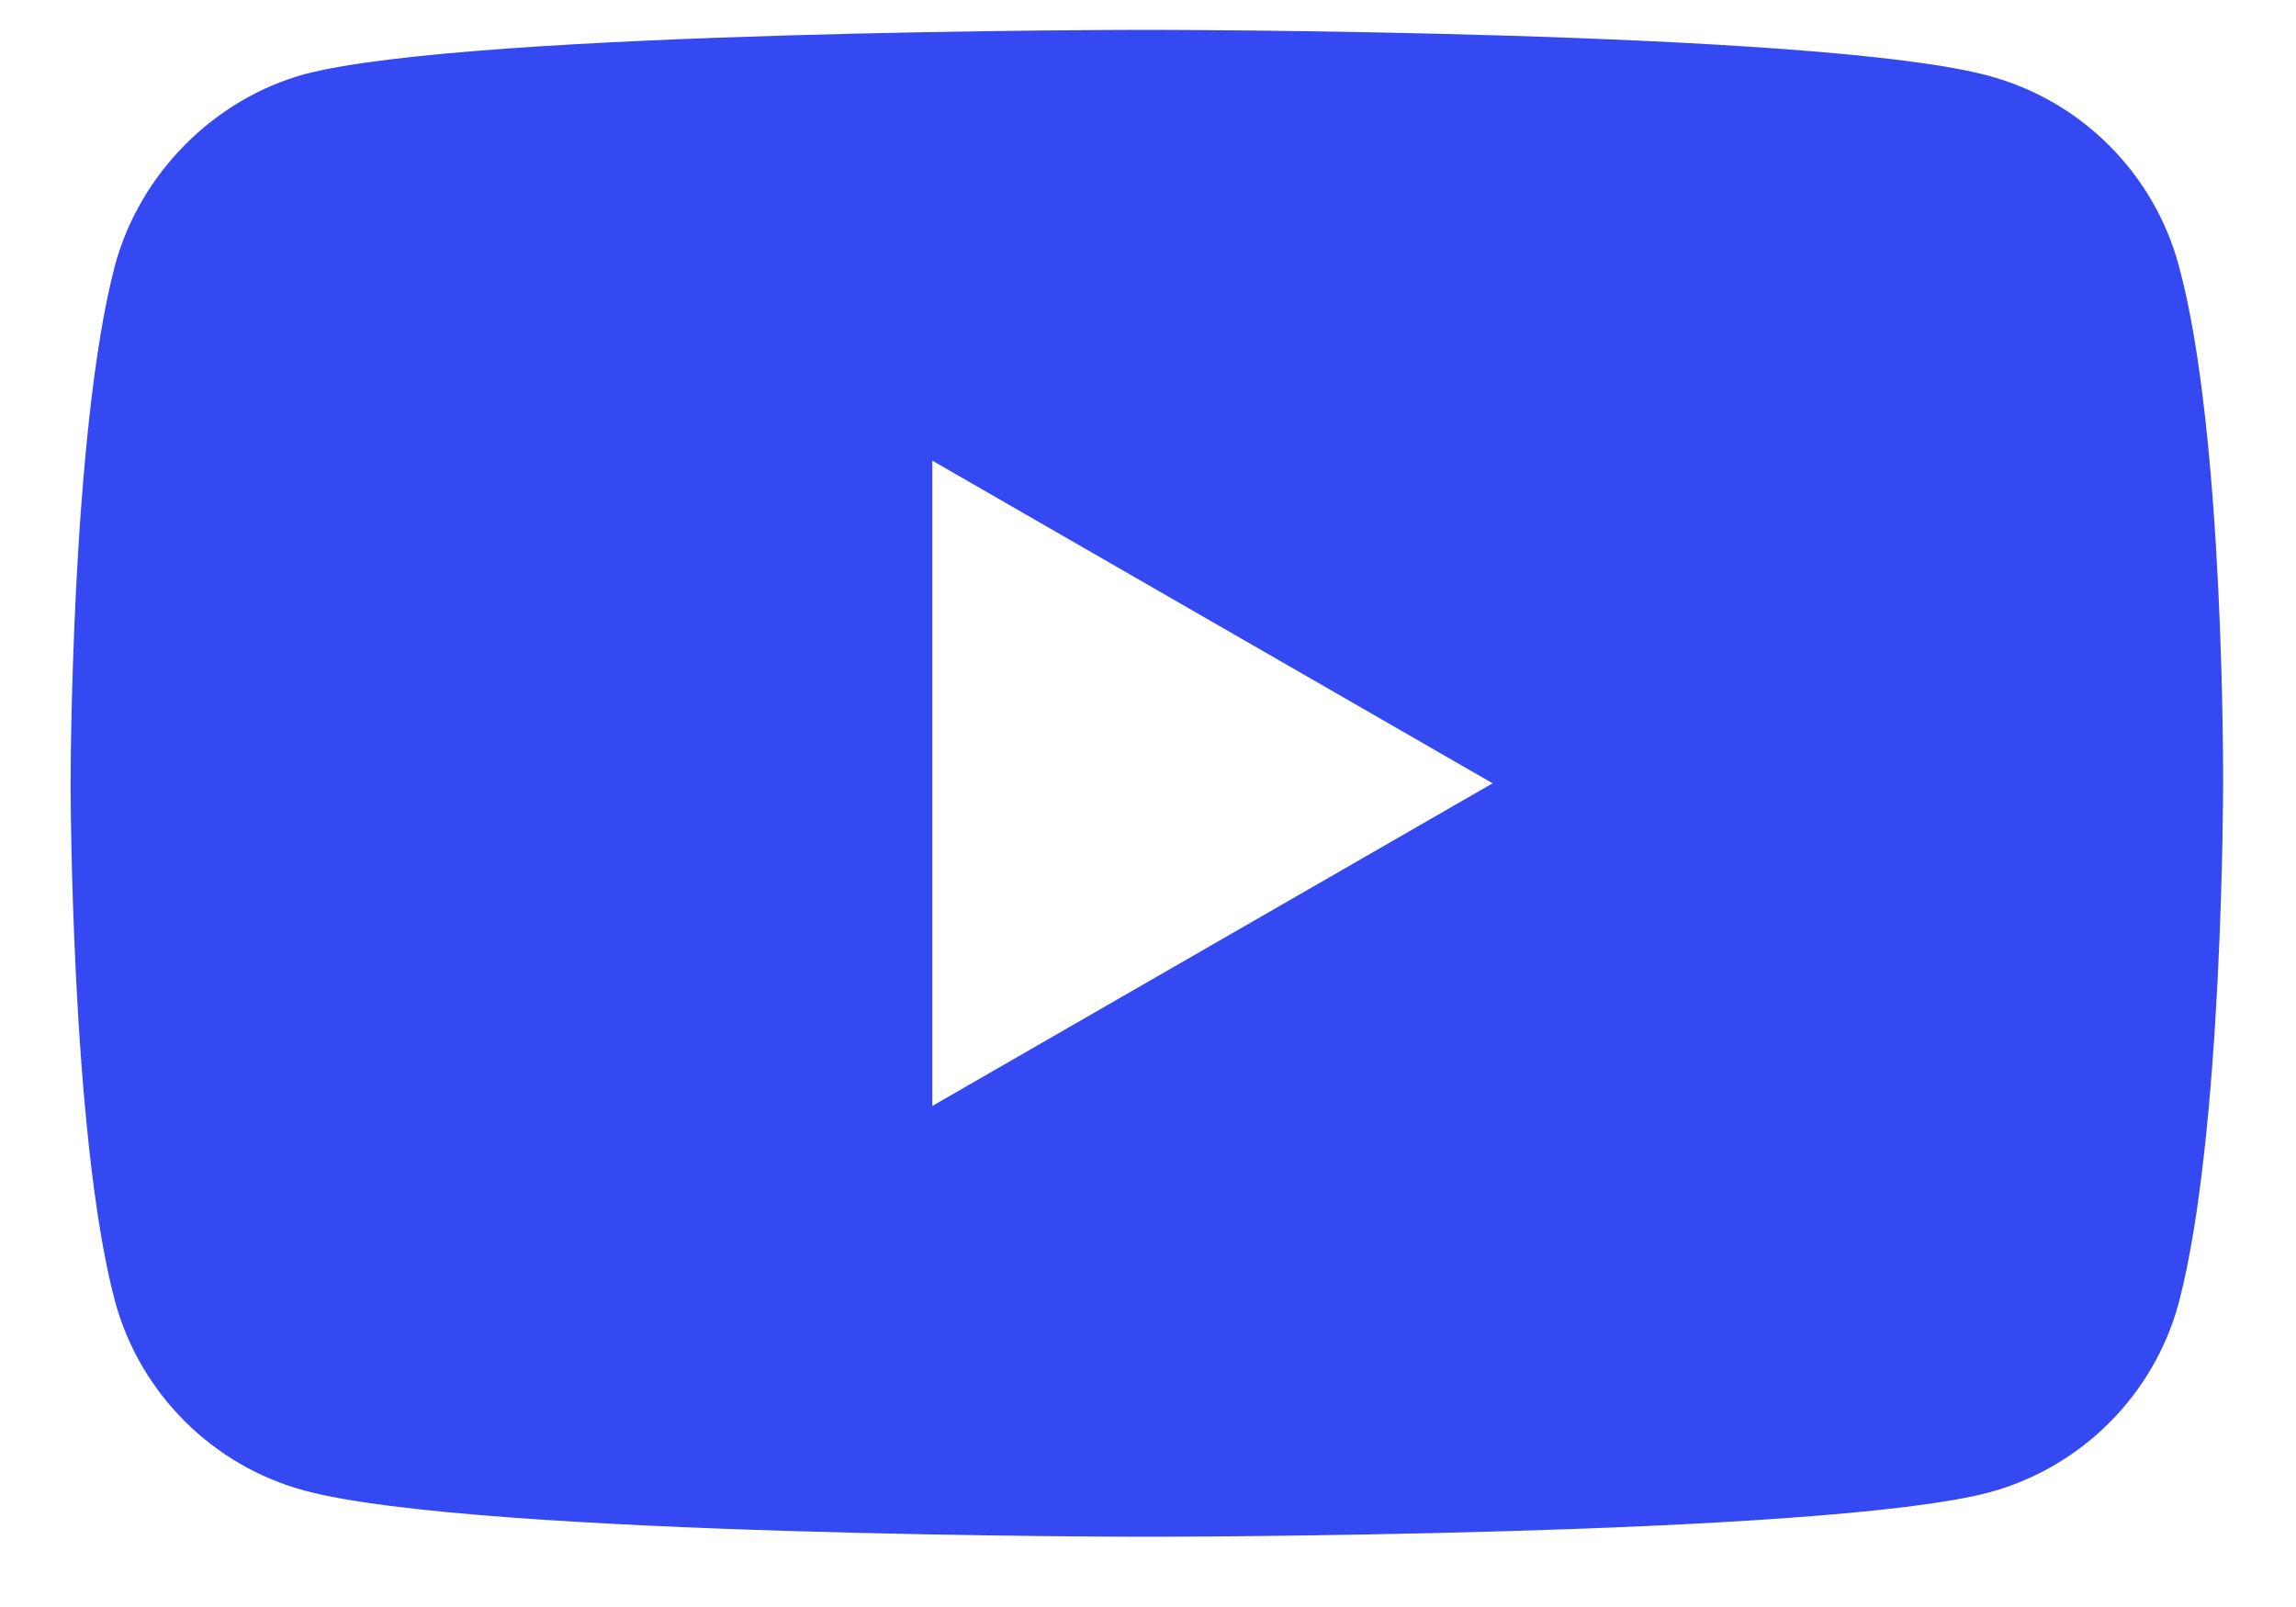 <svg width="20" height="14" viewBox="0 0 20 14" fill="none" xmlns="http://www.w3.org/2000/svg">
<path d="M18.979 2.314C18.763 1.511 18.13 0.878 17.326 0.661C15.859 0.26 9.99 0.26 9.99 0.26C9.99 0.26 4.121 0.26 2.654 0.646C1.866 0.862 1.217 1.511 1.001 2.314C0.615 3.781 0.615 6.824 0.615 6.824C0.615 6.824 0.615 9.882 1.001 11.334C1.218 12.137 1.851 12.77 2.654 12.986C4.137 13.388 9.99 13.388 9.99 13.388C9.99 13.388 15.859 13.388 17.326 13.002C18.13 12.785 18.763 12.152 18.979 11.349C19.365 9.882 19.365 6.839 19.365 6.839C19.365 6.839 19.381 3.781 18.979 2.314ZM8.121 9.635V4.013L13.002 6.824L8.121 9.635Z" fill="#3449f2"/>
</svg>
